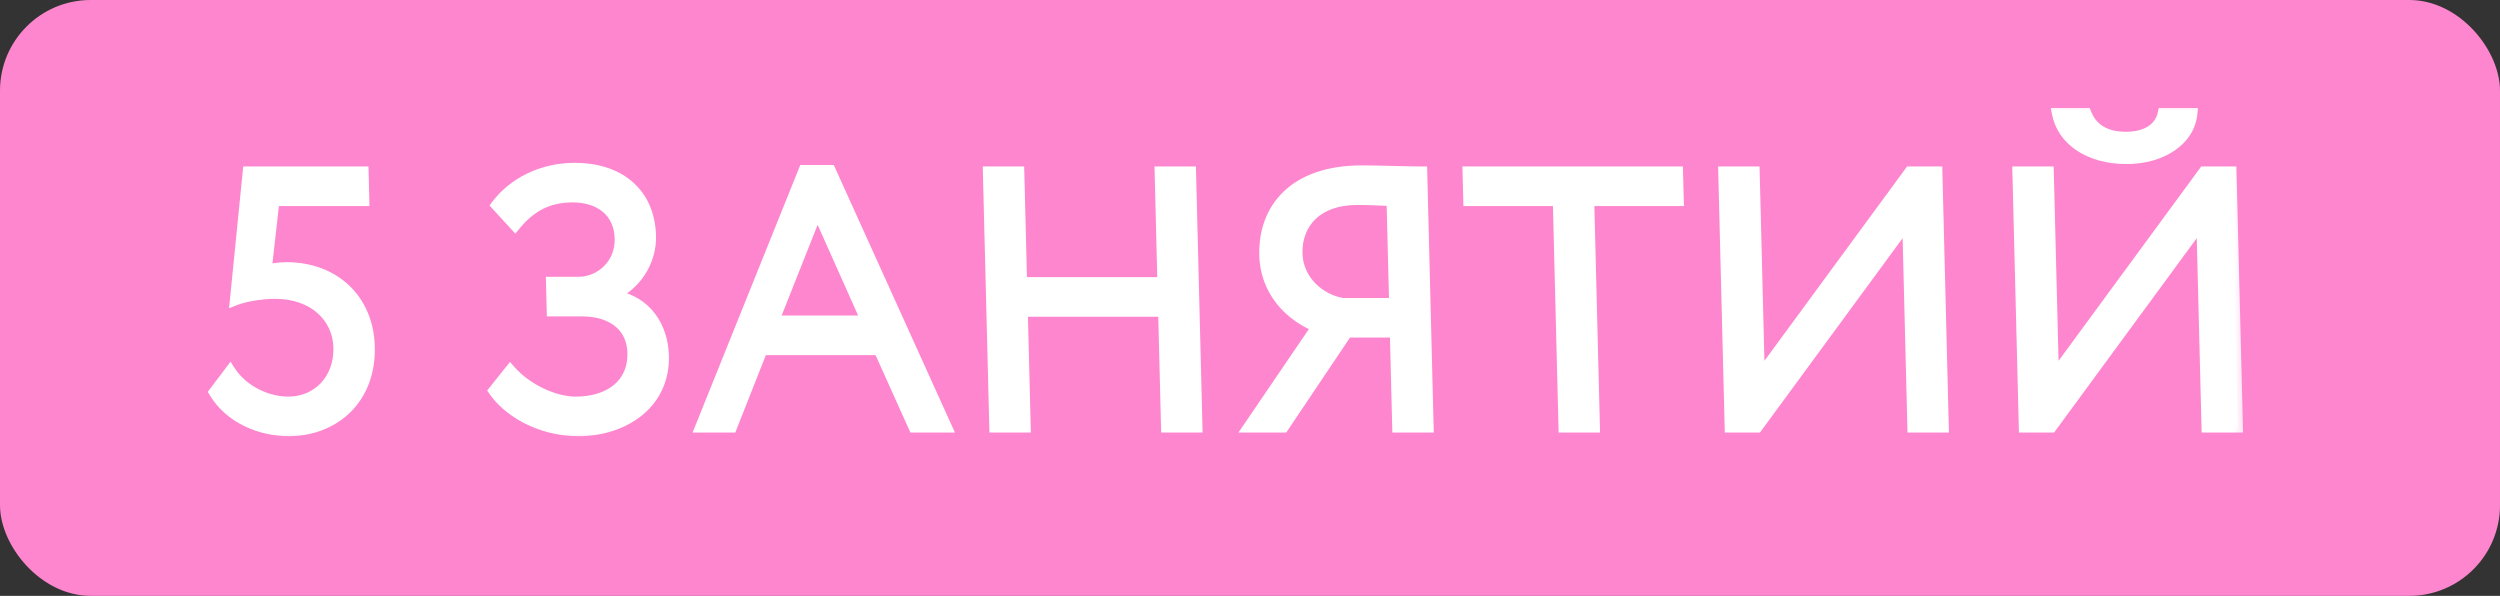 <?xml version="1.0" encoding="UTF-8"?> <svg xmlns="http://www.w3.org/2000/svg" width="193" height="46" viewBox="0 0 193 46" fill="none"><rect x="0" y="0" width="193" height="46" fill="#333333" stroke="none"/><rect width="193" height="46" rx="7" fill="#FE86CF"></rect><mask id="path-2-outside-1_32_7074" maskUnits="userSpaceOnUse" x="14.975" y="8" width="158.652" height="25.992" fill="black"><rect fill="white" x="14.975" y="8" width="158.652" height="25.992"></rect><path d="M18.148 23.178L19.141 13.252H28.055L28.112 15.508H21.172L20.572 20.838C20.992 20.725 21.583 20.64 22.147 20.64C25.73 20.64 28.441 23.009 28.535 26.76C28.637 30.849 25.765 33.275 22.267 33.275C20.151 33.275 17.758 32.344 16.521 30.285L17.777 28.621C18.775 30.172 20.658 31.018 22.266 31.018C24.523 31.018 26.2 29.27 26.139 26.845C26.08 24.476 24.173 22.671 21.239 22.671C20.054 22.671 18.791 22.925 18.148 23.178ZM44.644 33.275C41.625 33.275 39.189 31.752 38.106 30.172L39.391 28.565C40.698 30.059 42.838 31.018 44.446 31.018C47.013 31.018 48.898 29.693 48.837 27.239C48.788 25.294 47.345 24.024 44.891 24.024H42.606L42.55 21.768H44.665C46.33 21.768 47.904 20.415 47.854 18.441C47.8 16.297 46.222 15.226 44.191 15.226C42.244 15.226 40.91 16.015 39.761 17.425L38.31 15.846C39.593 14.126 41.821 12.97 44.388 12.97C47.802 12.97 50.162 14.859 50.246 18.215C50.288 19.879 49.404 21.74 47.51 22.727L47.513 22.812C49.922 23.263 51.184 25.209 51.24 27.465C51.331 31.103 48.255 33.275 44.644 33.275ZM54.062 32.992L62.055 13.139H64.115L73.104 32.992H70.537L67.848 27.014H58.849L56.488 32.992H54.062ZM63.094 16.326L59.752 24.758H66.861L63.094 16.326ZM90.032 32.992L89.808 24.053H78.947L79.171 32.992H76.773L76.278 13.252H78.676L78.891 21.797H89.751L89.537 13.252H91.935L92.43 32.992H90.032ZM107.879 32.992L107.695 25.66H104L99.078 32.992H96.37L101.648 25.237C99.596 24.419 97.687 22.53 97.616 19.71C97.527 16.156 99.822 13.167 105.153 13.167C106.479 13.167 108.625 13.252 109.782 13.252L110.277 32.992H107.879ZM103.661 23.404H107.639L107.441 15.508C106.791 15.48 105.605 15.423 104.758 15.423C101.684 15.423 100.093 17.228 100.151 19.569C100.204 21.656 101.933 23.122 103.661 23.404ZM113.366 15.508L113.309 13.252H129.53L129.587 15.508H122.675L123.114 32.992H120.716L120.277 15.508H113.366ZM135.66 32.992H133.544L133.049 13.252H135.447L135.843 29.044L147.436 13.252H149.552L150.047 32.992H147.649L147.253 17.2L135.66 32.992ZM158.366 32.992H156.251L155.756 13.252H158.153L158.55 29.044L170.143 13.252H172.258L172.754 32.992H170.356L169.96 17.2L158.366 32.992ZM158.802 8.739H161.059C161.511 9.896 162.515 10.573 164.123 10.573C165.59 10.573 166.732 9.98 166.983 8.739H169.24C169.039 10.855 166.874 12.265 164.166 12.265C161.204 12.265 159.192 10.798 158.802 8.739Z"></path></mask><path d="M18.148 23.178L19.141 13.252H28.055L28.112 15.508H21.172L20.572 20.838C20.992 20.725 21.583 20.64 22.147 20.64C25.73 20.64 28.441 23.009 28.535 26.76C28.637 30.849 25.765 33.275 22.267 33.275C20.151 33.275 17.758 32.344 16.521 30.285L17.777 28.621C18.775 30.172 20.658 31.018 22.266 31.018C24.523 31.018 26.2 29.27 26.139 26.845C26.08 24.476 24.173 22.671 21.239 22.671C20.054 22.671 18.791 22.925 18.148 23.178ZM44.644 33.275C41.625 33.275 39.189 31.752 38.106 30.172L39.391 28.565C40.698 30.059 42.838 31.018 44.446 31.018C47.013 31.018 48.898 29.693 48.837 27.239C48.788 25.294 47.345 24.024 44.891 24.024H42.606L42.55 21.768H44.665C46.33 21.768 47.904 20.415 47.854 18.441C47.8 16.297 46.222 15.226 44.191 15.226C42.244 15.226 40.91 16.015 39.761 17.425L38.31 15.846C39.593 14.126 41.821 12.97 44.388 12.97C47.802 12.97 50.162 14.859 50.246 18.215C50.288 19.879 49.404 21.74 47.51 22.727L47.513 22.812C49.922 23.263 51.184 25.209 51.24 27.465C51.331 31.103 48.255 33.275 44.644 33.275ZM54.062 32.992L62.055 13.139H64.115L73.104 32.992H70.537L67.848 27.014H58.849L56.488 32.992H54.062ZM63.094 16.326L59.752 24.758H66.861L63.094 16.326ZM90.032 32.992L89.808 24.053H78.947L79.171 32.992H76.773L76.278 13.252H78.676L78.891 21.797H89.751L89.537 13.252H91.935L92.43 32.992H90.032ZM107.879 32.992L107.695 25.66H104L99.078 32.992H96.37L101.648 25.237C99.596 24.419 97.687 22.53 97.616 19.71C97.527 16.156 99.822 13.167 105.153 13.167C106.479 13.167 108.625 13.252 109.782 13.252L110.277 32.992H107.879ZM103.661 23.404H107.639L107.441 15.508C106.791 15.48 105.605 15.423 104.758 15.423C101.684 15.423 100.093 17.228 100.151 19.569C100.204 21.656 101.933 23.122 103.661 23.404ZM113.366 15.508L113.309 13.252H129.53L129.587 15.508H122.675L123.114 32.992H120.716L120.277 15.508H113.366ZM135.66 32.992H133.544L133.049 13.252H135.447L135.843 29.044L147.436 13.252H149.552L150.047 32.992H147.649L147.253 17.2L135.66 32.992ZM158.366 32.992H156.251L155.756 13.252H158.153L158.55 29.044L170.143 13.252H172.258L172.754 32.992H170.356L169.96 17.2L158.366 32.992ZM158.802 8.739H161.059C161.511 9.896 162.515 10.573 164.123 10.573C165.59 10.573 166.732 9.98 166.983 8.739H169.24C169.039 10.855 166.874 12.265 164.166 12.265C161.204 12.265 159.192 10.798 158.802 8.739Z" fill="white"></path><path d="M18.148 23.178L17.75 23.129L17.684 23.796L18.304 23.551L18.148 23.178ZM19.141 13.252L19.131 12.852H18.777L18.742 13.202L19.141 13.252ZM28.055 13.252H28.455L28.445 12.852H28.045L28.055 13.252ZM28.112 15.508L28.122 15.908H28.522L28.512 15.508H28.112ZM21.172 15.508L21.162 15.108H20.813L20.774 15.453L21.172 15.508ZM20.572 20.838L20.175 20.783L20.108 21.379L20.685 21.224L20.572 20.838ZM16.521 30.285L16.2 30.039L16.04 30.251L16.18 30.485L16.521 30.285ZM17.777 28.621L18.112 28.411L17.798 27.922L17.456 28.375L17.777 28.621ZM18.547 23.228L19.539 13.301L18.742 13.202L17.75 23.129L18.547 23.228ZM19.151 13.652H28.065L28.045 12.852H19.131L19.151 13.652ZM27.655 13.252L27.712 15.508H28.512L28.455 13.252H27.655ZM28.102 15.108H21.162L21.182 15.908H28.122L28.102 15.108ZM20.774 15.453L20.175 20.783L20.97 20.892L21.57 15.562L20.774 15.453ZM20.685 21.224C21.071 21.12 21.627 21.04 22.157 21.04L22.137 20.241C21.539 20.241 20.914 20.329 20.459 20.451L20.685 21.224ZM22.157 21.04C23.86 21.04 25.329 21.602 26.38 22.583C27.429 23.561 28.09 24.983 28.135 26.76H28.935C28.885 24.786 28.144 23.148 26.918 22.005C25.695 20.863 24.017 20.241 22.137 20.241L22.157 21.04ZM28.135 26.76C28.184 28.704 27.527 30.225 26.468 31.262C25.405 32.301 23.913 32.875 22.256 32.875L22.276 33.674C24.118 33.674 25.812 33.035 27.034 31.84C28.26 30.641 28.989 28.905 28.935 26.76H28.135ZM22.256 32.875C20.238 32.875 18.004 31.985 16.863 30.086L16.18 30.485C17.512 32.703 20.064 33.674 22.276 33.674L22.256 32.875ZM16.843 30.531L18.099 28.867L17.456 28.375L16.2 30.039L16.843 30.531ZM17.442 28.831C18.527 30.517 20.55 31.418 22.276 31.418L22.256 30.619C20.767 30.619 19.024 29.828 18.112 28.411L17.442 28.831ZM22.276 31.418C24.768 31.418 26.605 29.476 26.539 26.845H25.739C25.795 29.064 24.278 30.619 22.256 30.619L22.276 31.418ZM26.539 26.845C26.507 25.55 25.967 24.398 25.027 23.572C24.089 22.748 22.778 22.271 21.229 22.271L21.249 23.071C22.634 23.071 23.743 23.496 24.507 24.167C25.269 24.836 25.712 25.77 25.739 26.845H26.539ZM21.229 22.271C20.002 22.271 18.689 22.531 17.993 22.806L18.304 23.551C18.893 23.318 20.106 23.071 21.249 23.071L21.229 22.271ZM38.106 30.172L37.791 29.918L37.608 30.146L37.778 30.393L38.106 30.172ZM39.391 28.565L39.69 28.306L39.371 27.942L39.076 28.311L39.391 28.565ZM42.606 24.024H42.206L42.216 24.424H42.616L42.606 24.024ZM42.55 21.768L42.539 21.369H42.139L42.15 21.768H42.55ZM39.761 17.425L39.469 17.692L39.785 18.036L40.073 17.683L39.761 17.425ZM38.31 15.846L37.988 15.602L37.792 15.865L38.019 16.113L38.31 15.846ZM47.51 22.727L47.318 22.372L47.104 22.483L47.11 22.727H47.51ZM47.513 22.812H47.112L47.121 23.143L47.448 23.205L47.513 22.812ZM44.634 32.875C41.742 32.875 39.436 31.413 38.434 29.952L37.778 30.393C38.942 32.09 41.508 33.674 44.654 33.674L44.634 32.875ZM38.421 30.427L39.706 28.819L39.076 28.311L37.791 29.918L38.421 30.427ZM39.093 28.824C40.472 30.401 42.722 31.418 44.456 31.418L44.436 30.619C42.954 30.619 40.924 29.718 39.69 28.306L39.093 28.824ZM44.456 31.418C45.803 31.418 47.012 31.071 47.884 30.362C48.767 29.644 49.27 28.581 49.237 27.239H48.437C48.464 28.351 48.056 29.178 47.37 29.736C46.673 30.303 45.656 30.619 44.436 30.619L44.456 31.418ZM49.237 27.239C49.21 26.163 48.792 25.243 48.017 24.598C47.25 23.959 46.173 23.625 44.881 23.625L44.901 24.424C46.063 24.424 46.935 24.725 47.514 25.207C48.086 25.683 48.415 26.37 48.437 27.239H49.237ZM44.881 23.625H42.596L42.616 24.424H44.901L44.881 23.625ZM43.006 24.024L42.95 21.768H42.15L42.206 24.024H43.006ZM42.56 22.168H44.675L44.655 21.369H42.539L42.56 22.168ZM44.675 22.168C46.545 22.168 48.31 20.651 48.254 18.441H47.454C47.498 20.178 46.114 21.369 44.655 21.369L44.675 22.168ZM48.254 18.441C48.225 17.264 47.771 16.343 47.013 15.723C46.265 15.111 45.262 14.826 44.181 14.826L44.201 15.626C45.151 15.626 45.953 15.877 46.515 16.336C47.068 16.788 47.43 17.474 47.454 18.441H48.254ZM44.181 14.826C42.095 14.826 40.657 15.685 39.448 17.168L40.073 17.683C41.163 16.346 42.394 15.626 44.201 15.626L44.181 14.826ZM40.052 17.159L38.602 15.58L38.019 16.113L39.469 17.692L40.052 17.159ZM38.633 16.09C39.84 14.473 41.949 13.37 44.398 13.37L44.378 12.57C41.693 12.57 39.347 13.779 37.988 15.602L38.633 16.09ZM44.398 13.37C46.034 13.37 47.373 13.822 48.308 14.633C49.236 15.438 49.807 16.634 49.846 18.215H50.646C50.602 16.44 49.951 15.013 48.824 14.035C47.703 13.062 46.156 12.57 44.378 12.57L44.398 13.37ZM49.846 18.215C49.885 19.737 49.074 21.457 47.318 22.372L47.702 23.083C49.734 22.024 50.692 20.021 50.646 18.215H49.846ZM47.11 22.727L47.112 22.812H47.913L47.91 22.727H47.11ZM47.448 23.205C49.627 23.613 50.787 25.357 50.84 27.465H51.64C51.58 25.061 50.216 22.913 47.577 22.419L47.448 23.205ZM50.84 27.465C50.924 30.807 48.107 32.875 44.634 32.875L44.654 33.674C48.402 33.674 51.739 31.399 51.64 27.465H50.84ZM54.062 32.992L53.691 32.835L53.466 33.392H54.072L54.062 32.992ZM62.055 13.139L62.045 12.739H61.781L61.684 12.982L62.055 13.139ZM64.115 13.139L64.479 12.982L64.369 12.739H64.105L64.115 13.139ZM73.104 32.992L73.114 33.392H73.72L73.468 32.835L73.104 32.992ZM70.537 32.992L70.173 33.149L70.282 33.392H70.547L70.537 32.992ZM67.848 27.014L68.212 26.858L68.103 26.614H67.838L67.848 27.014ZM58.849 27.014L58.839 26.614H58.573L58.476 26.859L58.849 27.014ZM56.488 32.992L56.498 33.392H56.764L56.861 33.147L56.488 32.992ZM63.094 16.326L63.459 16.17L63.069 15.296L62.722 16.17L63.094 16.326ZM59.752 24.758L59.379 24.602L59.159 25.158H59.762L59.752 24.758ZM66.861 24.758L66.871 25.158H67.473L67.225 24.602L66.861 24.758ZM54.434 33.15L62.427 13.296L61.684 12.982L53.691 32.835L54.434 33.15ZM62.065 13.539H64.125L64.105 12.739H62.045L62.065 13.539ZM63.751 13.296L72.74 33.15L73.468 32.835L64.479 12.982L63.751 13.296ZM73.094 32.593H70.527L70.547 33.392H73.114L73.094 32.593ZM70.901 32.836L68.212 26.858L67.484 27.17L70.173 33.149L70.901 32.836ZM67.838 26.614H58.839L58.859 27.414H67.858L67.838 26.614ZM58.476 26.859L56.116 32.838L56.861 33.147L59.222 27.169L58.476 26.859ZM56.478 32.593H54.052L54.072 33.392H56.498L56.478 32.593ZM62.722 16.17L59.379 24.602L60.124 24.913L63.467 16.481L62.722 16.17ZM59.762 25.158H66.871L66.85 24.358H59.742L59.762 25.158ZM67.225 24.602L63.459 16.17L62.73 16.481L66.496 24.913L67.225 24.602ZM90.032 32.992H89.632L89.642 33.392H90.042L90.032 32.992ZM89.808 24.053H90.208L90.198 23.653H89.798L89.808 24.053ZM78.947 24.053L78.937 23.653H78.537L78.547 24.053H78.947ZM79.171 32.992L79.181 33.392H79.581L79.571 32.992H79.171ZM76.773 32.992H76.374L76.383 33.392H76.784L76.773 32.992ZM76.278 13.252L76.268 12.852H75.868L75.878 13.252H76.278ZM78.676 13.252H79.076L79.066 12.852H78.666L78.676 13.252ZM78.891 21.797H78.49L78.501 22.197H78.9L78.891 21.797ZM89.751 21.797L89.761 22.197H90.161L90.151 21.797H89.751ZM89.537 13.252L89.527 12.852H89.127L89.137 13.252H89.537ZM91.935 13.252H92.335L92.325 12.852H91.925L91.935 13.252ZM92.43 32.992L92.44 33.392H92.84L92.83 32.992H92.43ZM90.432 32.992L90.208 24.053H89.408L89.632 32.992H90.432ZM89.798 23.653H78.937L78.957 24.453H89.818L89.798 23.653ZM78.547 24.053L78.771 32.992H79.571L79.347 24.053H78.547ZM79.161 32.593H76.763L76.784 33.392H79.181L79.161 32.593ZM77.174 32.992L76.678 13.252H75.878L76.374 32.992H77.174ZM76.288 13.652H78.686L78.666 12.852H76.268L76.288 13.652ZM78.276 13.252L78.49 21.797H79.29L79.076 13.252H78.276ZM78.9 22.197H89.761L89.741 21.397H78.88L78.9 22.197ZM90.151 21.797L89.937 13.252H89.137L89.351 21.797H90.151ZM89.547 13.652H91.945L91.925 12.852H89.527L89.547 13.652ZM91.535 13.252L92.03 32.992H92.83L92.335 13.252H91.535ZM92.42 32.593H90.022L90.042 33.392H92.44L92.42 32.593ZM107.879 32.992H107.479L107.489 33.392H107.889L107.879 32.992ZM107.695 25.66H108.095L108.085 25.26H107.685L107.695 25.66ZM104 25.66L103.99 25.26H103.781L103.666 25.432L104 25.66ZM99.078 32.992L99.088 33.392H99.297L99.412 33.221L99.078 32.992ZM96.37 32.992L96.037 32.762L95.608 33.392H96.379L96.37 32.992ZM101.648 25.237L101.98 25.468L102.261 25.055L101.788 24.866L101.648 25.237ZM109.782 13.252H110.182L110.172 12.852H109.772L109.782 13.252ZM110.277 32.992L110.287 33.392H110.687L110.677 32.992H110.277ZM103.661 23.404L103.606 23.799L103.638 23.804H103.671L103.661 23.404ZM107.639 23.404L107.649 23.804H108.049L108.039 23.404H107.639ZM107.441 15.508H107.841L107.831 15.125L107.448 15.108L107.441 15.508ZM108.279 32.992L108.095 25.66H107.295L107.479 32.992H108.279ZM107.685 25.26H103.99L104.01 26.06H107.705L107.685 25.26ZM103.666 25.432L98.744 32.764L99.412 33.221L104.334 25.889L103.666 25.432ZM99.068 32.593H96.359L96.379 33.392H99.088L99.068 32.593ZM96.702 33.223L101.98 25.468L101.315 25.007L96.037 32.762L96.702 33.223ZM101.788 24.866C99.848 24.093 98.082 22.326 98.016 19.71H97.216C97.292 22.733 99.345 24.746 101.508 25.608L101.788 24.866ZM98.016 19.71C97.974 18.023 98.496 16.5 99.634 15.396C100.773 14.292 102.572 13.567 105.163 13.567L105.143 12.767C102.403 12.767 100.389 13.537 99.07 14.816C97.749 16.095 97.169 17.843 97.216 19.71H98.016ZM105.163 13.567C105.82 13.567 106.683 13.588 107.531 13.609C108.375 13.63 109.207 13.652 109.792 13.652L109.772 12.852C109.2 12.852 108.38 12.831 107.531 12.81C106.686 12.789 105.812 12.767 105.143 12.767L105.163 13.567ZM109.382 13.252L109.877 32.992H110.677L110.182 13.252H109.382ZM110.267 32.593H107.869L107.889 33.392H110.287L110.267 32.593ZM103.671 23.804H107.649L107.629 23.004H103.651L103.671 23.804ZM108.039 23.404L107.841 15.508H107.041L107.239 23.404H108.039ZM107.448 15.108C106.803 15.08 105.606 15.023 104.748 15.023L104.769 15.823C105.604 15.823 106.779 15.879 107.433 15.907L107.448 15.108ZM104.748 15.023C103.133 15.023 101.861 15.499 100.999 16.326C100.135 17.155 99.72 18.303 99.751 19.569H100.551C100.524 18.494 100.875 17.569 101.561 16.91C102.248 16.25 103.309 15.823 104.769 15.823L104.748 15.023ZM99.751 19.569C99.81 21.893 101.729 23.492 103.606 23.799L103.716 23.009C102.137 22.752 100.598 21.418 100.551 19.569H99.751ZM113.366 15.508H112.966L112.976 15.908H113.376L113.366 15.508ZM113.309 13.252L113.299 12.852H112.899L112.909 13.252H113.309ZM129.53 13.252H129.93L129.92 12.852H129.52L129.53 13.252ZM129.587 15.508L129.597 15.908H129.997L129.987 15.508H129.587ZM122.675 15.508L122.665 15.108H122.265L122.275 15.508H122.675ZM123.114 32.992L123.124 33.392H123.524L123.514 32.992H123.114ZM120.716 32.992H120.316L120.326 33.392H120.726L120.716 32.992ZM120.277 15.508H120.677L120.667 15.108H120.267L120.277 15.508ZM113.766 15.508L113.709 13.252H112.909L112.966 15.508H113.766ZM113.319 13.652H129.54L129.52 12.852H113.299L113.319 13.652ZM129.13 13.252L129.187 15.508H129.987L129.93 13.252H129.13ZM129.577 15.108H122.665L122.685 15.908H129.597L129.577 15.108ZM122.275 15.508L122.714 32.992H123.514L123.075 15.508H122.275ZM123.104 32.593H120.706L120.726 33.392H123.124L123.104 32.593ZM121.116 32.992L120.677 15.508H119.877L120.316 32.992H121.116ZM120.267 15.108H113.356L113.376 15.908H120.287L120.267 15.108ZM135.66 32.992L135.67 33.392H135.868L135.984 33.234L135.66 32.992ZM133.544 32.992H133.144L133.154 33.392H133.554L133.544 32.992ZM133.049 13.252L133.039 12.852H132.639L132.649 13.252H133.049ZM135.447 13.252H135.847L135.837 12.852H135.437L135.447 13.252ZM135.843 29.044H135.443L135.472 30.233L136.167 29.286L135.843 29.044ZM147.436 13.252L147.426 12.852H147.227L147.111 13.01L147.436 13.252ZM149.552 13.252H149.952L149.942 12.852H149.542L149.552 13.252ZM150.047 32.992L150.057 33.392H150.457L150.447 32.992H150.047ZM147.649 32.992H147.249L147.259 33.392H147.659L147.649 32.992ZM147.253 17.2H147.653L147.623 16.012L146.928 16.958L147.253 17.2ZM135.65 32.593H133.534L133.554 33.392H135.67L135.65 32.593ZM133.944 32.992L133.449 13.252H132.649L133.144 32.992H133.944ZM133.059 13.652H135.457L135.437 12.852H133.039L133.059 13.652ZM135.047 13.252L135.443 29.044H136.243L135.847 13.252H135.047ZM136.167 29.286L147.76 13.493L147.111 13.01L135.518 28.803L136.167 29.286ZM147.446 13.652H149.562L149.542 12.852H147.426L147.446 13.652ZM149.152 13.252L149.647 32.992H150.447L149.952 13.252H149.152ZM150.037 32.593H147.639L147.659 33.392H150.057L150.037 32.593ZM148.049 32.992L147.653 17.2H146.853L147.249 32.992H148.049ZM146.928 16.958L135.335 32.751L135.984 33.234L147.577 17.442L146.928 16.958ZM158.366 32.992L158.376 33.392H158.575L158.691 33.234L158.366 32.992ZM156.251 32.992H155.851L155.861 33.392H156.261L156.251 32.992ZM155.756 13.252L155.745 12.852H155.345L155.356 13.252H155.756ZM158.153 13.252H158.553L158.543 12.852H158.143L158.153 13.252ZM158.55 29.044H158.15L158.179 30.233L158.874 29.286L158.55 29.044ZM170.143 13.252L170.133 12.852H169.934L169.818 13.01L170.143 13.252ZM172.258 13.252H172.658L172.648 12.852H172.248L172.258 13.252ZM172.754 32.992L172.764 33.392H173.164L173.154 32.992H172.754ZM170.356 32.992H169.956L169.966 33.392H170.366L170.356 32.992ZM169.96 17.2H170.36L170.33 16.012L169.635 16.958L169.96 17.2ZM158.802 8.739L158.792 8.34H158.321L158.409 8.804L158.802 8.739ZM161.059 8.739L161.431 8.602L161.328 8.34H161.049L161.059 8.739ZM166.983 8.739L166.973 8.34H166.653L166.59 8.651L166.983 8.739ZM169.24 8.739L169.638 8.787L169.68 8.34H169.23L169.24 8.739ZM158.356 32.593H156.241L156.261 33.392H158.376L158.356 32.593ZM156.651 32.992L156.156 13.252H155.356L155.851 32.992H156.651ZM155.766 13.652H158.163L158.143 12.852H155.745L155.766 13.652ZM157.753 13.252L158.15 29.044H158.95L158.553 13.252H157.753ZM158.874 29.286L170.467 13.493L169.818 13.01L158.225 28.803L158.874 29.286ZM170.153 13.652H172.268L172.248 12.852H170.133L170.153 13.652ZM171.858 13.252L172.354 32.992H173.154L172.658 13.252H171.858ZM172.744 32.593H170.346L170.366 33.392H172.764L172.744 32.593ZM170.756 32.992L170.36 17.2H169.56L169.956 32.992H170.756ZM169.635 16.958L158.042 32.751L158.691 33.234L170.284 17.442L169.635 16.958ZM158.812 9.139H161.069L161.049 8.34H158.792L158.812 9.139ZM160.686 8.877C160.942 9.53 161.361 10.063 161.954 10.428C162.542 10.792 163.274 10.972 164.133 10.972L164.113 10.173C163.364 10.173 162.79 10.015 162.361 9.751C161.937 9.489 161.628 9.106 161.431 8.602L160.686 8.877ZM164.133 10.972C165.687 10.972 167.071 10.333 167.375 8.828L166.59 8.651C166.393 9.628 165.493 10.173 164.113 10.173L164.133 10.972ZM166.993 9.139H169.25L169.23 8.34H166.973L166.993 9.139ZM168.841 8.692C168.668 10.518 166.764 11.865 164.156 11.865L164.176 12.665C166.983 12.665 169.41 11.191 169.638 8.787L168.841 8.692ZM164.156 11.865C161.315 11.865 159.536 10.475 159.195 8.675L158.409 8.804C158.848 11.122 161.092 12.665 164.176 12.665L164.156 11.865Z" fill="white" mask="url(#path-2-outside-1_32_7074)"></path></svg> 